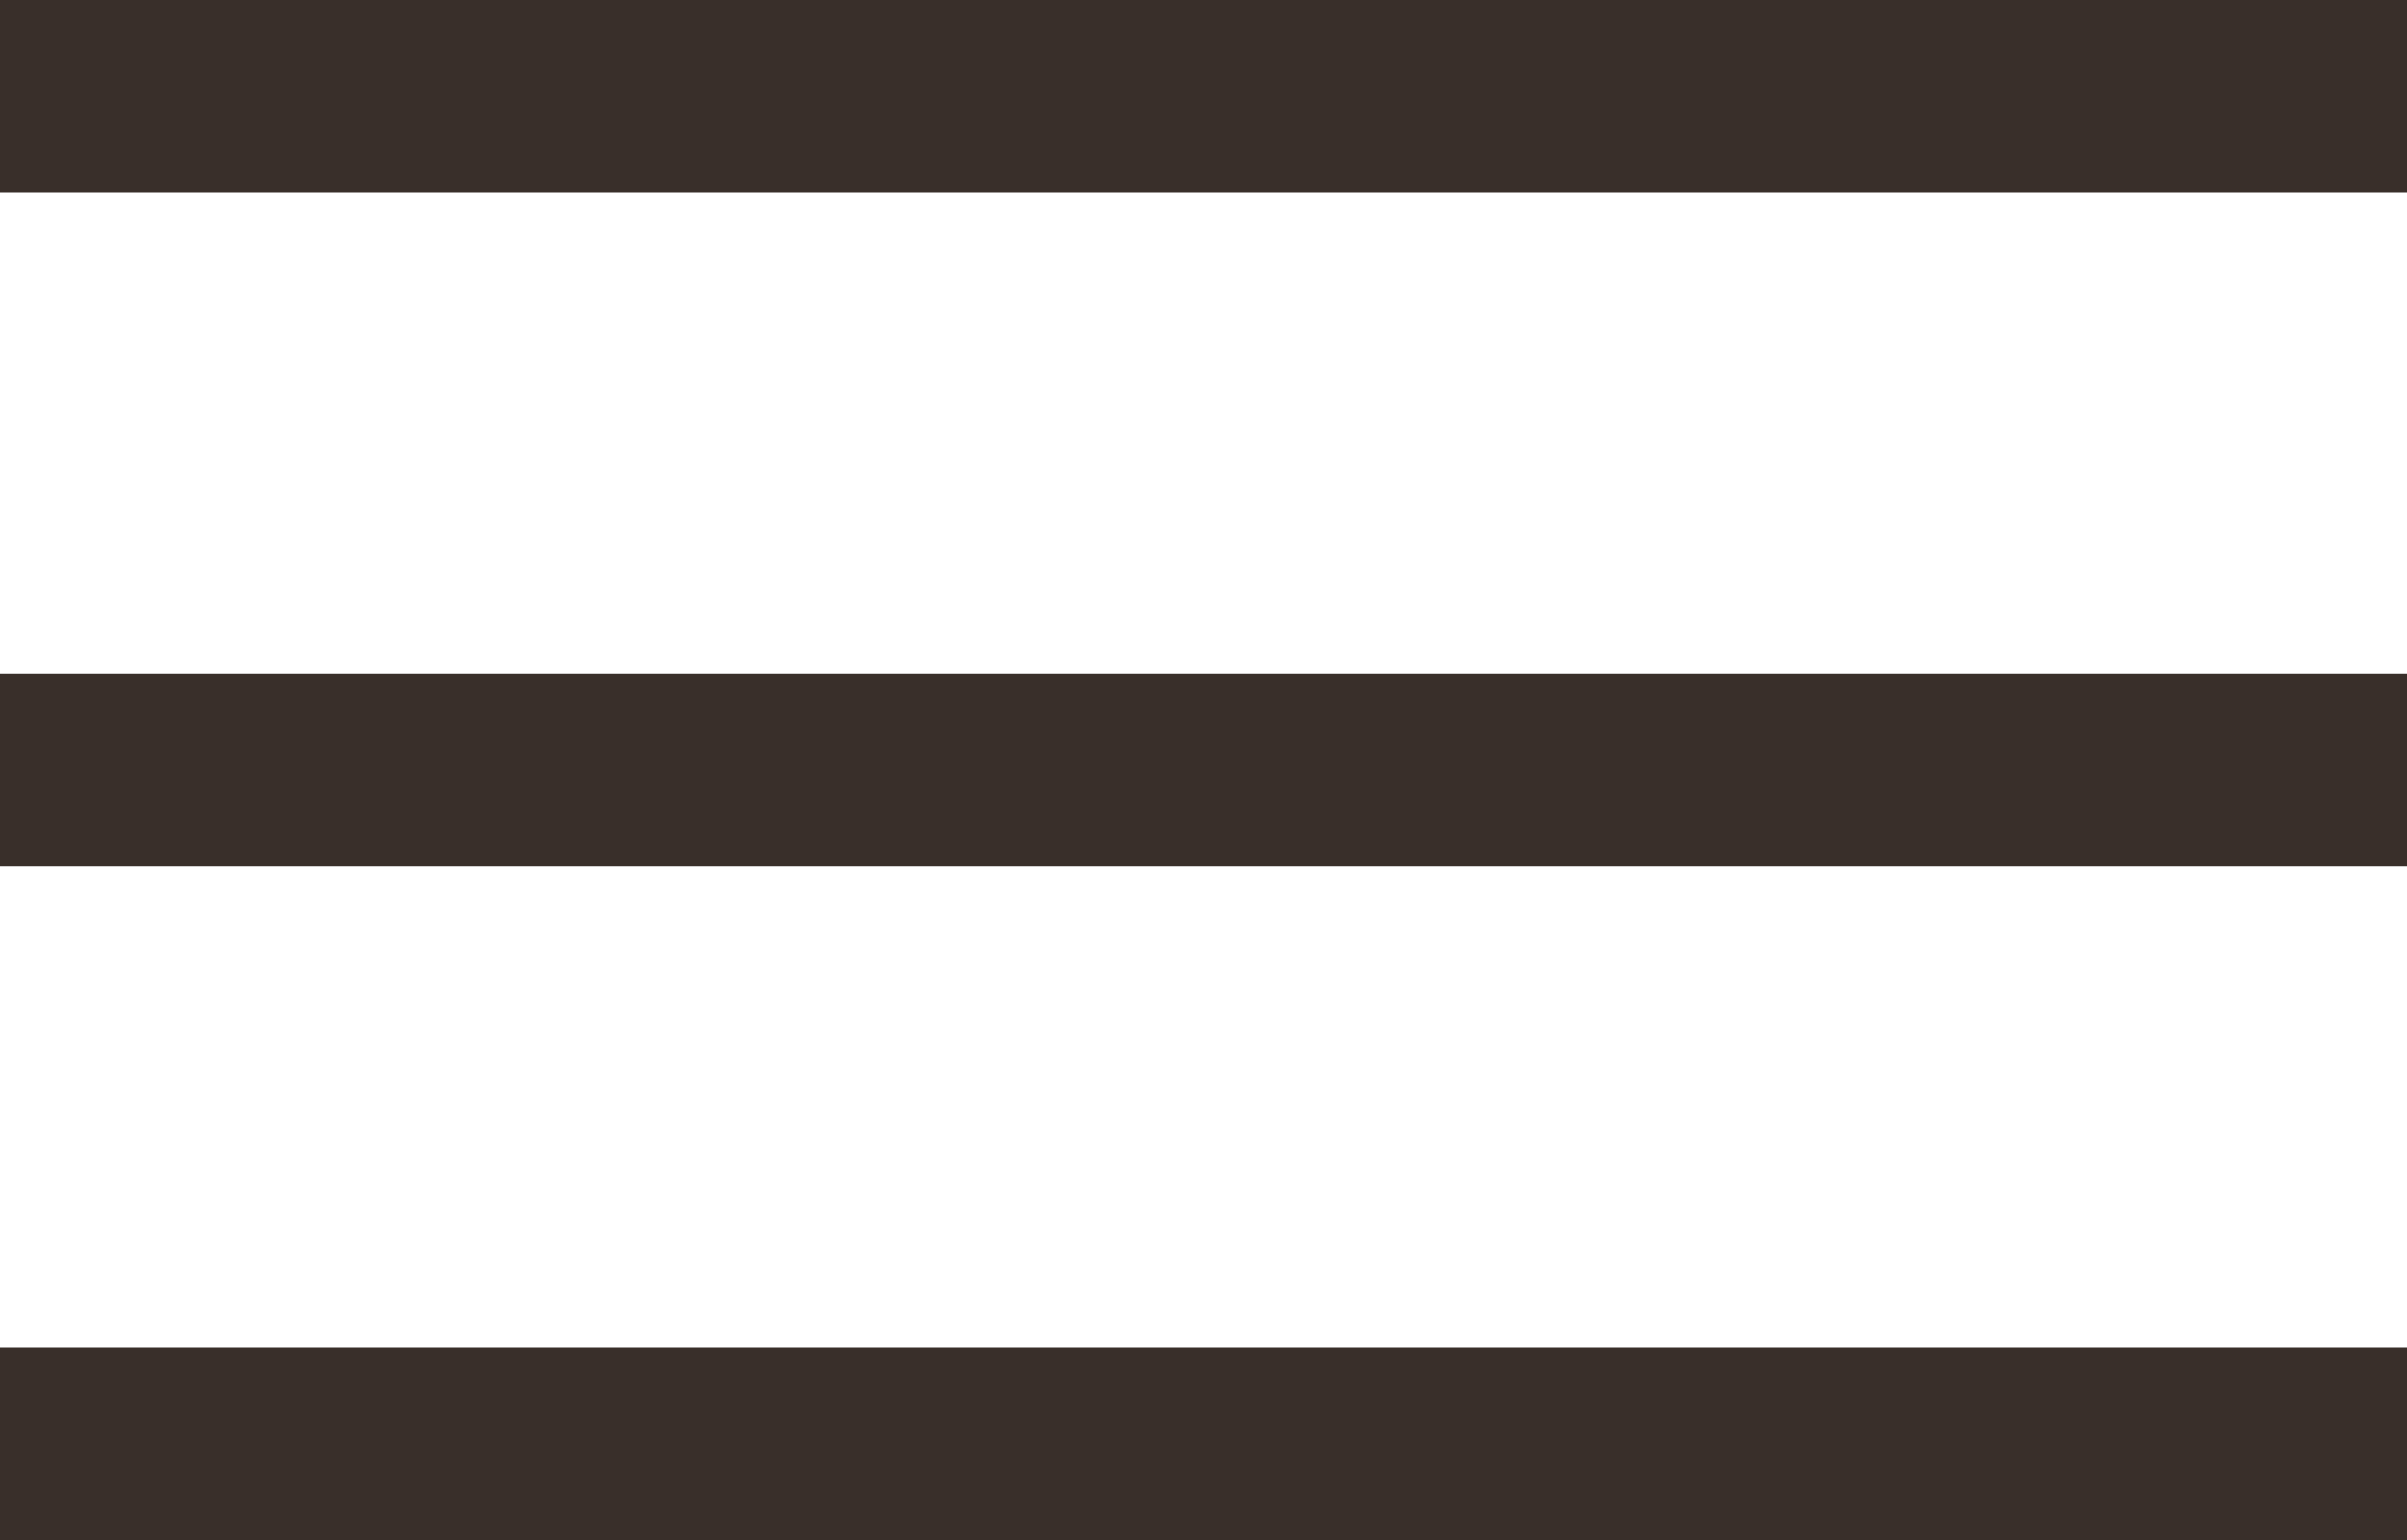 <?xml version="1.0" encoding="utf-8"?>
<!-- Generator: Adobe Illustrator 21.0.2, SVG Export Plug-In . SVG Version: 6.00 Build 0)  -->
<svg version="1.1" id="Layer_1" xmlns="http://www.w3.org/2000/svg" xmlns:xlink="http://www.w3.org/1999/xlink" x="0px" y="0px"
	 viewBox="0 0 25 16" style="enable-background:new 0 0 25 16;" xml:space="preserve">
<style type="text/css">
	.st0{fill:#392F2A;}
</style>
<title>menu</title>
<path class="st0" d="M0,0v2h25V0H0z M0,9h25V7H0V9z M0,16h25v-2H0V16z"/>
</svg>
